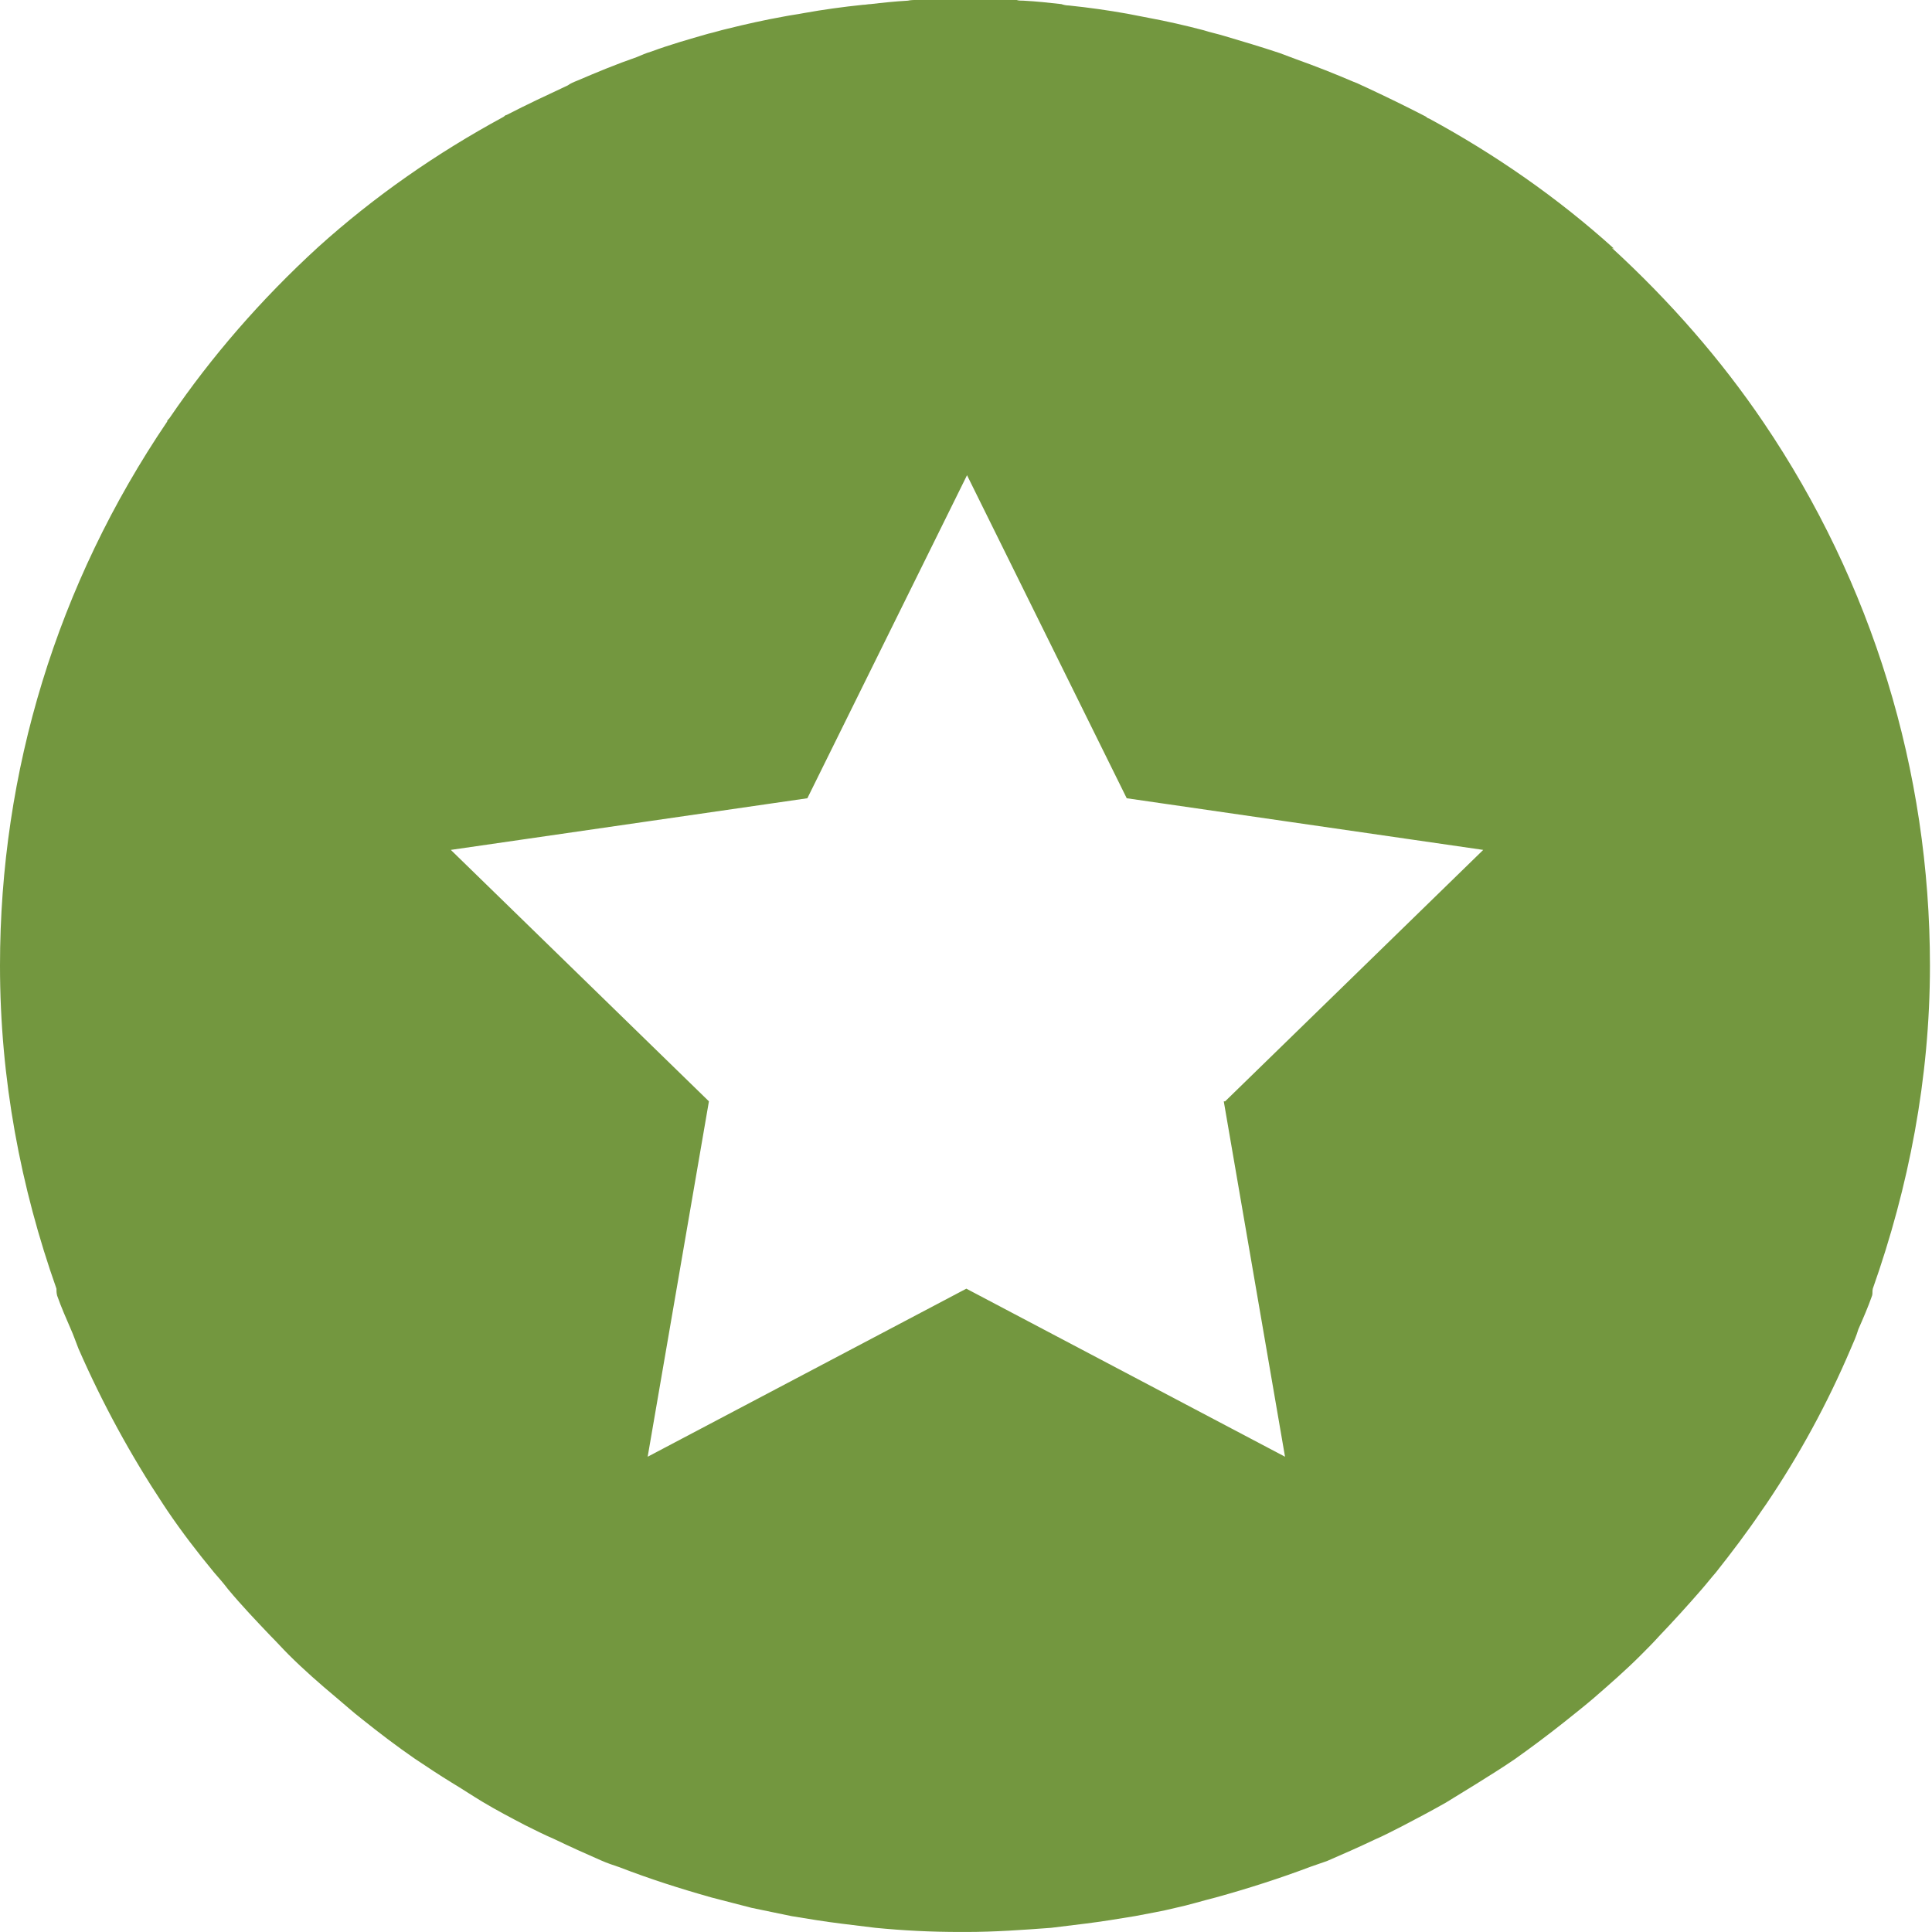 <svg xmlns="http://www.w3.org/2000/svg" fill="none" viewBox="0 0 64 64" height="64" width="64">
<g clip-path="url(#clip0_380_45)">
<path fill="#73973F" d="M53.466 8.236C51.597 6.547 49.522 5.11 47.333 3.923C47.288 3.923 47.265 3.878 47.219 3.855C46.558 3.513 45.897 3.193 45.213 2.874C45.099 2.828 44.985 2.76 44.848 2.714C44.209 2.44 43.571 2.189 42.933 1.961C42.75 1.893 42.568 1.824 42.386 1.756C41.77 1.551 41.154 1.368 40.539 1.186C40.311 1.117 40.083 1.071 39.877 1.003C39.262 0.843 38.669 0.706 38.053 0.592C37.825 0.547 37.575 0.501 37.347 0.455C36.708 0.341 36.07 0.25 35.409 0.182C35.317 0.182 35.226 0.159 35.158 0.136C34.747 0.09 34.337 0.045 33.904 0.022C33.813 0.022 33.744 0.022 33.676 -0.001H33.653C32.559 -0.047 31.441 -0.047 30.347 -0.001H30.324C30.324 -0.001 30.165 -0.001 30.073 0.022C29.663 0.045 29.23 0.09 28.842 0.136C28.751 0.136 28.683 0.159 28.591 0.159C27.93 0.227 27.269 0.318 26.631 0.433C26.403 0.478 26.197 0.501 25.969 0.547C25.331 0.661 24.715 0.798 24.077 0.957C23.872 1.003 23.666 1.071 23.461 1.117C22.823 1.3 22.184 1.482 21.569 1.71C21.409 1.756 21.25 1.824 21.09 1.893C20.429 2.121 19.768 2.395 19.129 2.669C19.015 2.714 18.901 2.76 18.81 2.828C18.126 3.148 17.442 3.467 16.781 3.809C16.735 3.809 16.712 3.855 16.667 3.878C14.478 5.064 12.403 6.502 10.534 8.19C8.641 9.924 7 11.818 5.632 13.826C5.609 13.871 5.563 13.894 5.54 13.94C5.54 13.94 5.54 13.94 5.54 13.963C1.892 19.347 0 25.553 0 31.988C0 35.752 0.684 39.334 1.87 42.689C1.87 42.757 1.87 42.825 1.892 42.917C2.029 43.305 2.189 43.67 2.348 44.035C2.44 44.24 2.508 44.445 2.599 44.674C3.397 46.499 4.332 48.21 5.404 49.83C5.449 49.898 5.495 49.967 5.54 50.035C6.019 50.743 6.544 51.427 7.091 52.089C7.25 52.271 7.41 52.454 7.547 52.636C8.003 53.184 8.482 53.686 8.96 54.188C9.166 54.393 9.348 54.599 9.553 54.804C10.055 55.306 10.602 55.785 11.149 56.242C11.423 56.47 11.697 56.721 11.993 56.949C12.563 57.405 13.133 57.839 13.726 58.249C14.136 58.523 14.546 58.797 14.957 59.048C15.299 59.253 15.641 59.481 15.983 59.687C16.439 59.961 16.918 60.212 17.396 60.462C17.716 60.622 18.035 60.782 18.354 60.919C18.878 61.17 19.38 61.398 19.904 61.626C20.11 61.717 20.315 61.786 20.52 61.854C21.523 62.242 22.526 62.562 23.575 62.858C24.009 62.972 24.465 63.086 24.898 63.2C25.331 63.292 25.787 63.383 26.22 63.474C26.767 63.566 27.337 63.657 27.885 63.725C28.249 63.771 28.637 63.816 29.002 63.862C29.937 63.953 30.849 63.999 31.806 63.999C31.829 63.999 31.852 63.999 31.897 63.999H31.92C31.92 63.999 31.966 63.999 32.011 63.999C32.946 63.999 33.881 63.931 34.816 63.862C35.203 63.816 35.568 63.771 35.933 63.725C36.48 63.657 37.05 63.566 37.597 63.474C38.053 63.383 38.487 63.315 38.943 63.2C39.376 63.109 39.809 62.972 40.265 62.858C41.337 62.562 42.408 62.219 43.434 61.831C43.617 61.763 43.776 61.717 43.959 61.649C44.483 61.421 45.008 61.193 45.532 60.942C45.851 60.805 46.148 60.645 46.467 60.485C46.946 60.234 47.424 59.983 47.903 59.71C48.245 59.504 48.564 59.299 48.906 59.093C49.34 58.82 49.75 58.569 50.183 58.272C50.73 57.884 51.278 57.474 51.825 57.04C52.167 56.766 52.486 56.515 52.805 56.242C53.33 55.785 53.854 55.329 54.355 54.827C54.561 54.621 54.766 54.416 54.971 54.188C55.45 53.686 55.906 53.184 56.362 52.659C56.522 52.477 56.681 52.271 56.841 52.089C57.365 51.427 57.867 50.766 58.346 50.058C58.391 49.99 58.46 49.898 58.505 49.83C59.6 48.21 60.534 46.499 61.31 44.674C61.401 44.468 61.492 44.263 61.56 44.035C61.72 43.67 61.88 43.305 62.016 42.917C62.039 42.848 62.016 42.78 62.039 42.689C63.225 39.334 63.932 35.73 63.932 31.988C63.932 25.531 62.016 19.302 58.414 13.986C57.023 11.932 55.336 9.993 53.398 8.213M40.539 36.483L42.568 48.256L32.011 42.689L21.455 48.256L23.484 36.483L14.934 28.154L26.745 26.443L32.034 15.742L37.324 26.443L49.134 28.154L40.584 36.483H40.539Z"></path>
</g>
<defs>
<clipPath id="clip0_380_45">
<rect fill="white" height="64" width="64"></rect>
</clipPath>
</defs>
</svg>
